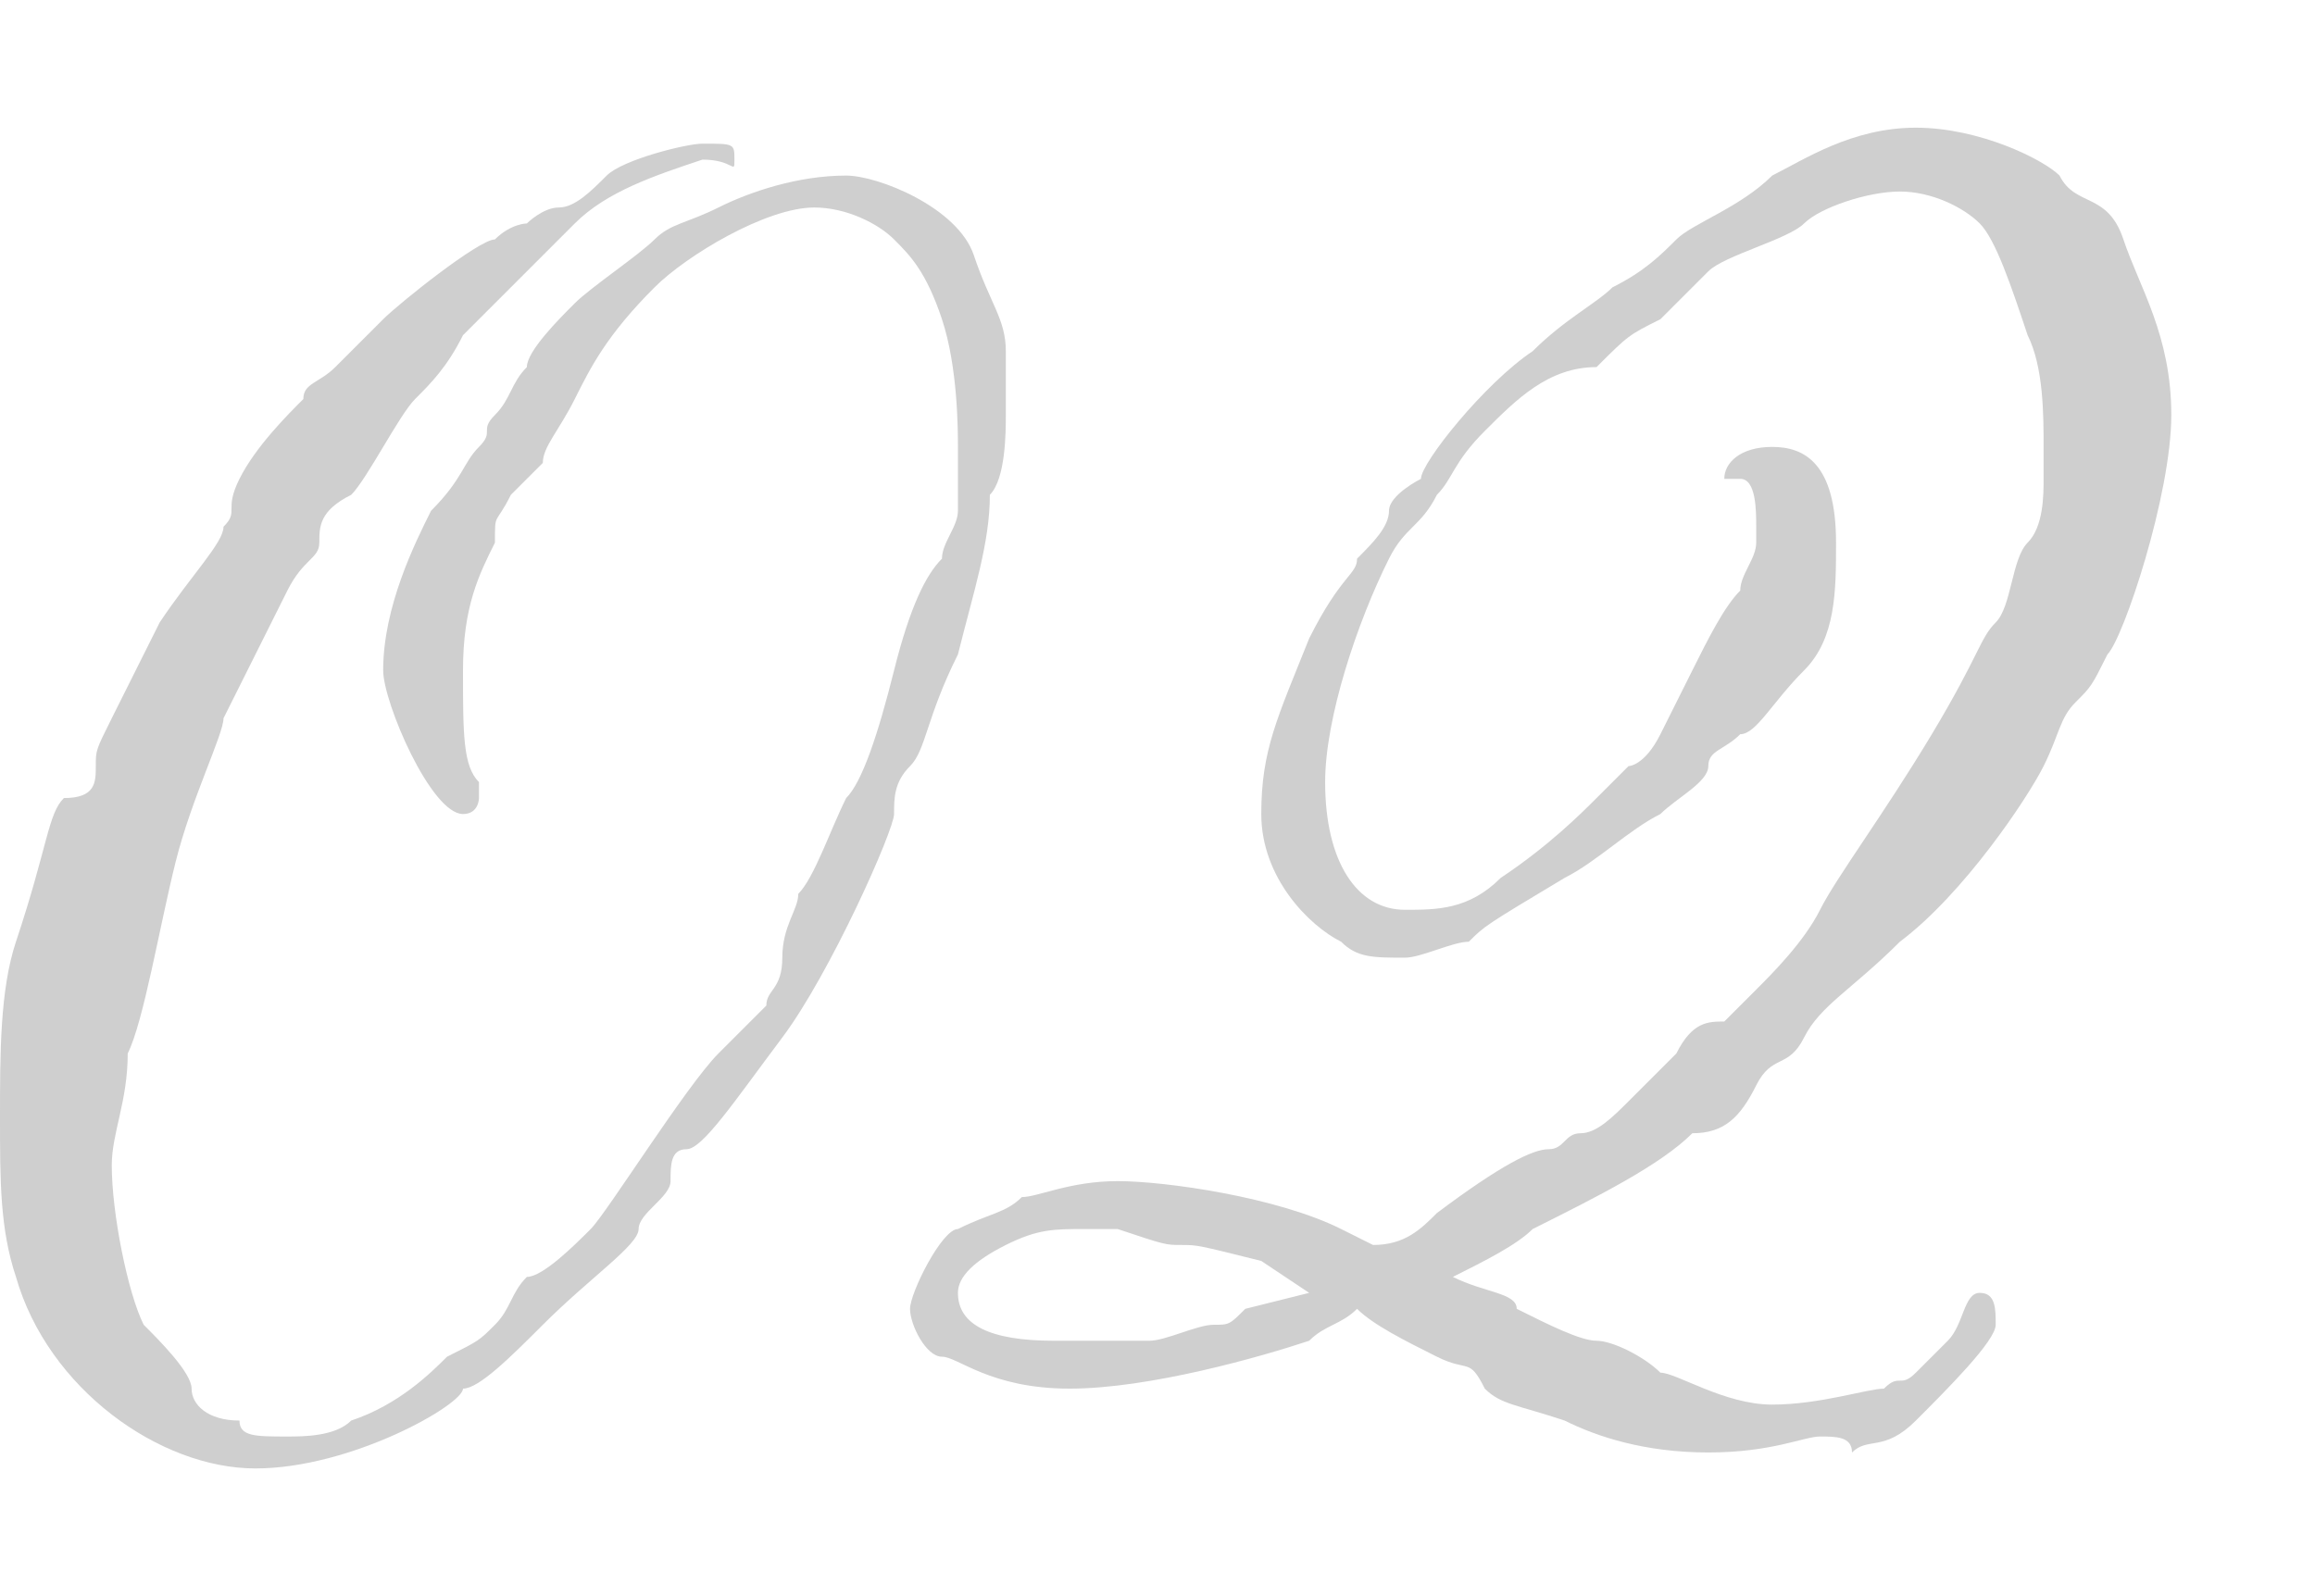 <?xml version="1.0" encoding="utf-8"?>
<!-- Generator: Adobe Illustrator 28.1.0, SVG Export Plug-In . SVG Version: 6.00 Build 0)  -->
<svg version="1.1" id="レイヤー_1" xmlns="http://www.w3.org/2000/svg" xmlns:xlink="http://www.w3.org/1999/xlink" x="0px"
	 y="0px" viewBox="0 0 14.5 10" style="enable-background:new 0 0 14.5 10;" xml:space="preserve">
<style type="text/css">
	.st0{fill:#CFCFCF;}
</style>
<g>
	<path class="st0" d="M6.1,1.6c0.1,0.3,0.2,0.4,0.2,0.6c0,0.1,0,0.3,0,0.4s0,0.4-0.1,0.5C6.2,3.4,6.1,3.7,6,4.1
		C5.8,4.5,5.8,4.7,5.7,4.8C5.6,4.9,5.6,5,5.6,5.1c0,0.1-0.4,1-0.7,1.4S4.4,7.2,4.3,7.2c-0.1,0-0.1,0.1-0.1,0.2S4,7.6,4,7.7
		c0,0.1-0.3,0.3-0.6,0.6C3.2,8.5,3,8.7,2.9,8.7C2.9,8.8,2.2,9.2,1.6,9.2S0.3,8.7,0.1,8c-0.1-0.3-0.1-0.6-0.1-1c0-0.4,0-0.8,0.1-1.1
		c0.2-0.6,0.2-0.8,0.3-0.9C0.6,5,0.6,4.9,0.6,4.8c0-0.1,0-0.1,0.1-0.3C0.8,4.3,0.8,4.3,1,3.9c0.2-0.3,0.4-0.5,0.4-0.6
		c0.1-0.1,0-0.1,0.1-0.3s0.3-0.4,0.4-0.5c0-0.1,0.1-0.1,0.2-0.2S2.2,2.2,2.4,2C2.5,1.9,3,1.5,3.1,1.5c0.1-0.1,0.2-0.1,0.2-0.1
		s0.1-0.1,0.2-0.1c0.1,0,0.2-0.1,0.3-0.2s0.5-0.2,0.6-0.2c0.2,0,0.2,0,0.2,0.1S4.6,1,4.4,1C4.1,1.1,3.8,1.2,3.6,1.4
		C3.3,1.7,3.2,1.8,3.1,1.9C3,2,3,2,2.9,2.1C2.8,2.3,2.7,2.4,2.6,2.5S2.3,3,2.2,3.1C2,3.2,2,3.3,2,3.4c0,0.1-0.1,0.1-0.2,0.3
		S1.5,4.3,1.4,4.5C1.4,4.6,1.2,5,1.1,5.4C1,5.8,0.9,6.4,0.8,6.6c0,0.3-0.1,0.5-0.1,0.7c0,0.3,0.1,0.8,0.2,1C1,8.4,1.2,8.6,1.2,8.7
		s0.1,0.2,0.3,0.2C1.5,9,1.6,9,1.8,9c0.1,0,0.3,0,0.4-0.1c0.3-0.1,0.5-0.3,0.6-0.4C3,8.4,3,8.4,3.1,8.3c0.1-0.1,0.1-0.2,0.2-0.3
		C3.4,8,3.6,7.8,3.7,7.7c0.1-0.1,0.6-0.9,0.8-1.1c0.2-0.2,0.2-0.2,0.3-0.3c0-0.1,0.1-0.1,0.1-0.3C4.9,5.8,5,5.7,5,5.6
		c0.1-0.1,0.2-0.4,0.3-0.6c0.1-0.1,0.2-0.4,0.3-0.8s0.2-0.6,0.3-0.7c0-0.1,0.1-0.2,0.1-0.3c0-0.2,0-0.3,0-0.4C6,2.7,6,2.3,5.9,2
		C5.8,1.7,5.7,1.6,5.6,1.5C5.5,1.4,5.3,1.3,5.1,1.3c-0.3,0-0.8,0.3-1,0.5C3.8,2.1,3.7,2.3,3.6,2.5S3.4,2.8,3.4,2.9
		C3.3,3,3.3,3,3.2,3.1C3.1,3.3,3.1,3.2,3.1,3.4C3,3.6,2.9,3.8,2.9,4.2s0,0.6,0.1,0.7c0,0,0,0,0,0.1c0,0,0,0.1-0.1,0.1
		c-0.2,0-0.5-0.7-0.5-0.9c0-0.4,0.2-0.8,0.3-1C2.9,3,2.9,2.9,3,2.8s0-0.1,0.1-0.2s0.1-0.2,0.2-0.3C3.3,2.2,3.5,2,3.6,1.9
		S4,1.6,4.1,1.5c0.1-0.1,0.2-0.1,0.4-0.2C4.7,1.2,5,1.1,5.3,1.1C5.5,1.1,6,1.3,6.1,1.6z"/>
	<path class="st0" d="M12.9,1.1c0.1,0.2,0.3,0.1,0.4,0.4c0.1,0.3,0.3,0.6,0.3,1.1S13.3,4,13.2,4.1c-0.1,0.2-0.1,0.2-0.2,0.3
		c-0.1,0.1-0.1,0.2-0.2,0.4c-0.1,0.2-0.5,0.8-0.9,1.1c-0.3,0.3-0.5,0.4-0.6,0.6c-0.1,0.2-0.2,0.1-0.3,0.3c-0.1,0.2-0.2,0.3-0.4,0.3
		c-0.2,0.2-0.6,0.4-1,0.6C9.5,7.8,9.3,7.9,9.1,8c0.2,0.1,0.4,0.1,0.4,0.2C9.7,8.3,9.9,8.4,10,8.4c0.1,0,0.3,0.1,0.4,0.2
		c0.1,0,0.4,0.2,0.7,0.2s0.6-0.1,0.7-0.1c0.1-0.1,0.1,0,0.2-0.1c0.1-0.1,0.1-0.1,0.2-0.2c0.1-0.1,0.1-0.3,0.2-0.3
		c0.1,0,0.1,0.1,0.1,0.2s-0.3,0.4-0.5,0.6c-0.2,0.2-0.3,0.1-0.4,0.2C11.6,9,11.5,9,11.4,9c-0.1,0-0.3,0.1-0.7,0.1S10,9,9.8,8.9
		C9.5,8.8,9.4,8.8,9.3,8.7C9.2,8.5,9.2,8.6,9,8.5C8.8,8.4,8.6,8.3,8.5,8.2C8.4,8.3,8.3,8.3,8.2,8.4c-0.3,0.1-1,0.3-1.5,0.3
		C6.2,8.7,6,8.5,5.9,8.5c-0.1,0-0.2-0.2-0.2-0.3S5.9,7.7,6,7.7c0.2-0.1,0.3-0.1,0.4-0.2c0.1,0,0.3-0.1,0.6-0.1c0.3,0,1,0.1,1.4,0.3
		l0.2,0.1C8.8,7.8,8.9,7.7,9,7.6c0.4-0.3,0.6-0.4,0.7-0.4c0.1,0,0.1-0.1,0.2-0.1C10,7.1,10.1,7,10.2,6.9c0.1-0.1,0.2-0.2,0.3-0.3
		c0.1-0.2,0.2-0.2,0.3-0.2c0.1-0.1,0.2-0.2,0.2-0.2c0.1-0.1,0.3-0.3,0.4-0.5c0.1-0.2,0.4-0.6,0.7-1.1s0.3-0.6,0.4-0.7
		c0.1-0.1,0.1-0.4,0.2-0.5c0.1-0.1,0.1-0.3,0.1-0.4c0,0,0-0.1,0-0.2c0-0.2,0-0.5-0.1-0.7c-0.1-0.3-0.2-0.6-0.3-0.7
		c-0.1-0.1-0.3-0.2-0.5-0.2c-0.2,0-0.5,0.1-0.6,0.2s-0.5,0.2-0.6,0.3c-0.1,0.1-0.2,0.2-0.3,0.3c-0.2,0.1-0.2,0.1-0.4,0.3
		C9.7,2.3,9.5,2.5,9.3,2.7C9.1,2.9,9.1,3,9,3.1C8.9,3.3,8.8,3.3,8.7,3.5c-0.2,0.4-0.4,1-0.4,1.4c0,0.5,0.2,0.8,0.5,0.8
		c0.2,0,0.4,0,0.6-0.2c0.3-0.2,0.5-0.4,0.6-0.5c0.1-0.1,0.2-0.2,0.2-0.2s0.1,0,0.2-0.2c0.1-0.2,0.1-0.2,0.2-0.4
		c0.1-0.2,0.2-0.4,0.3-0.5c0-0.1,0.1-0.2,0.1-0.3c0,0,0-0.1,0-0.1c0-0.1,0-0.3-0.1-0.3c-0.1,0-0.1,0-0.1,0c0,0,0,0,0,0
		c0-0.1,0.1-0.2,0.3-0.2c0.2,0,0.4,0.1,0.4,0.6c0,0.3,0,0.6-0.2,0.8c-0.2,0.2-0.3,0.4-0.4,0.4c-0.1,0.1-0.2,0.1-0.2,0.2
		c0,0.1-0.2,0.2-0.3,0.3c-0.2,0.1-0.4,0.3-0.6,0.4C9.3,5.8,9.3,5.8,9.2,5.9C9.1,5.9,8.9,6,8.8,6c-0.2,0-0.3,0-0.4-0.1
		C8.2,5.8,7.9,5.5,7.9,5.1c0-0.4,0.1-0.6,0.3-1.1c0.2-0.4,0.3-0.4,0.3-0.5c0.1-0.1,0.2-0.2,0.2-0.3C8.7,3.1,8.9,3,8.9,3
		c0-0.1,0.4-0.6,0.7-0.8c0.2-0.2,0.4-0.3,0.5-0.4c0.2-0.1,0.3-0.2,0.4-0.3c0.1-0.1,0.4-0.2,0.6-0.4C11.3,1,11.6,0.8,12,0.8
		C12.4,0.8,12.8,1,12.9,1.1z M8.2,8.1L7.9,7.9C7.5,7.8,7.5,7.8,7.4,7.8c-0.1,0-0.1,0-0.4-0.1c-0.1,0-0.2,0-0.2,0
		c-0.2,0-0.3,0-0.5,0.1C6.1,7.9,6,8,6,8.1c0,0.2,0.2,0.3,0.6,0.3c0.2,0,0.4,0,0.6,0c0.1,0,0.3-0.1,0.4-0.1c0.1,0,0.1,0,0.2-0.1
		L8.2,8.1z"/>
</g>
</svg>
